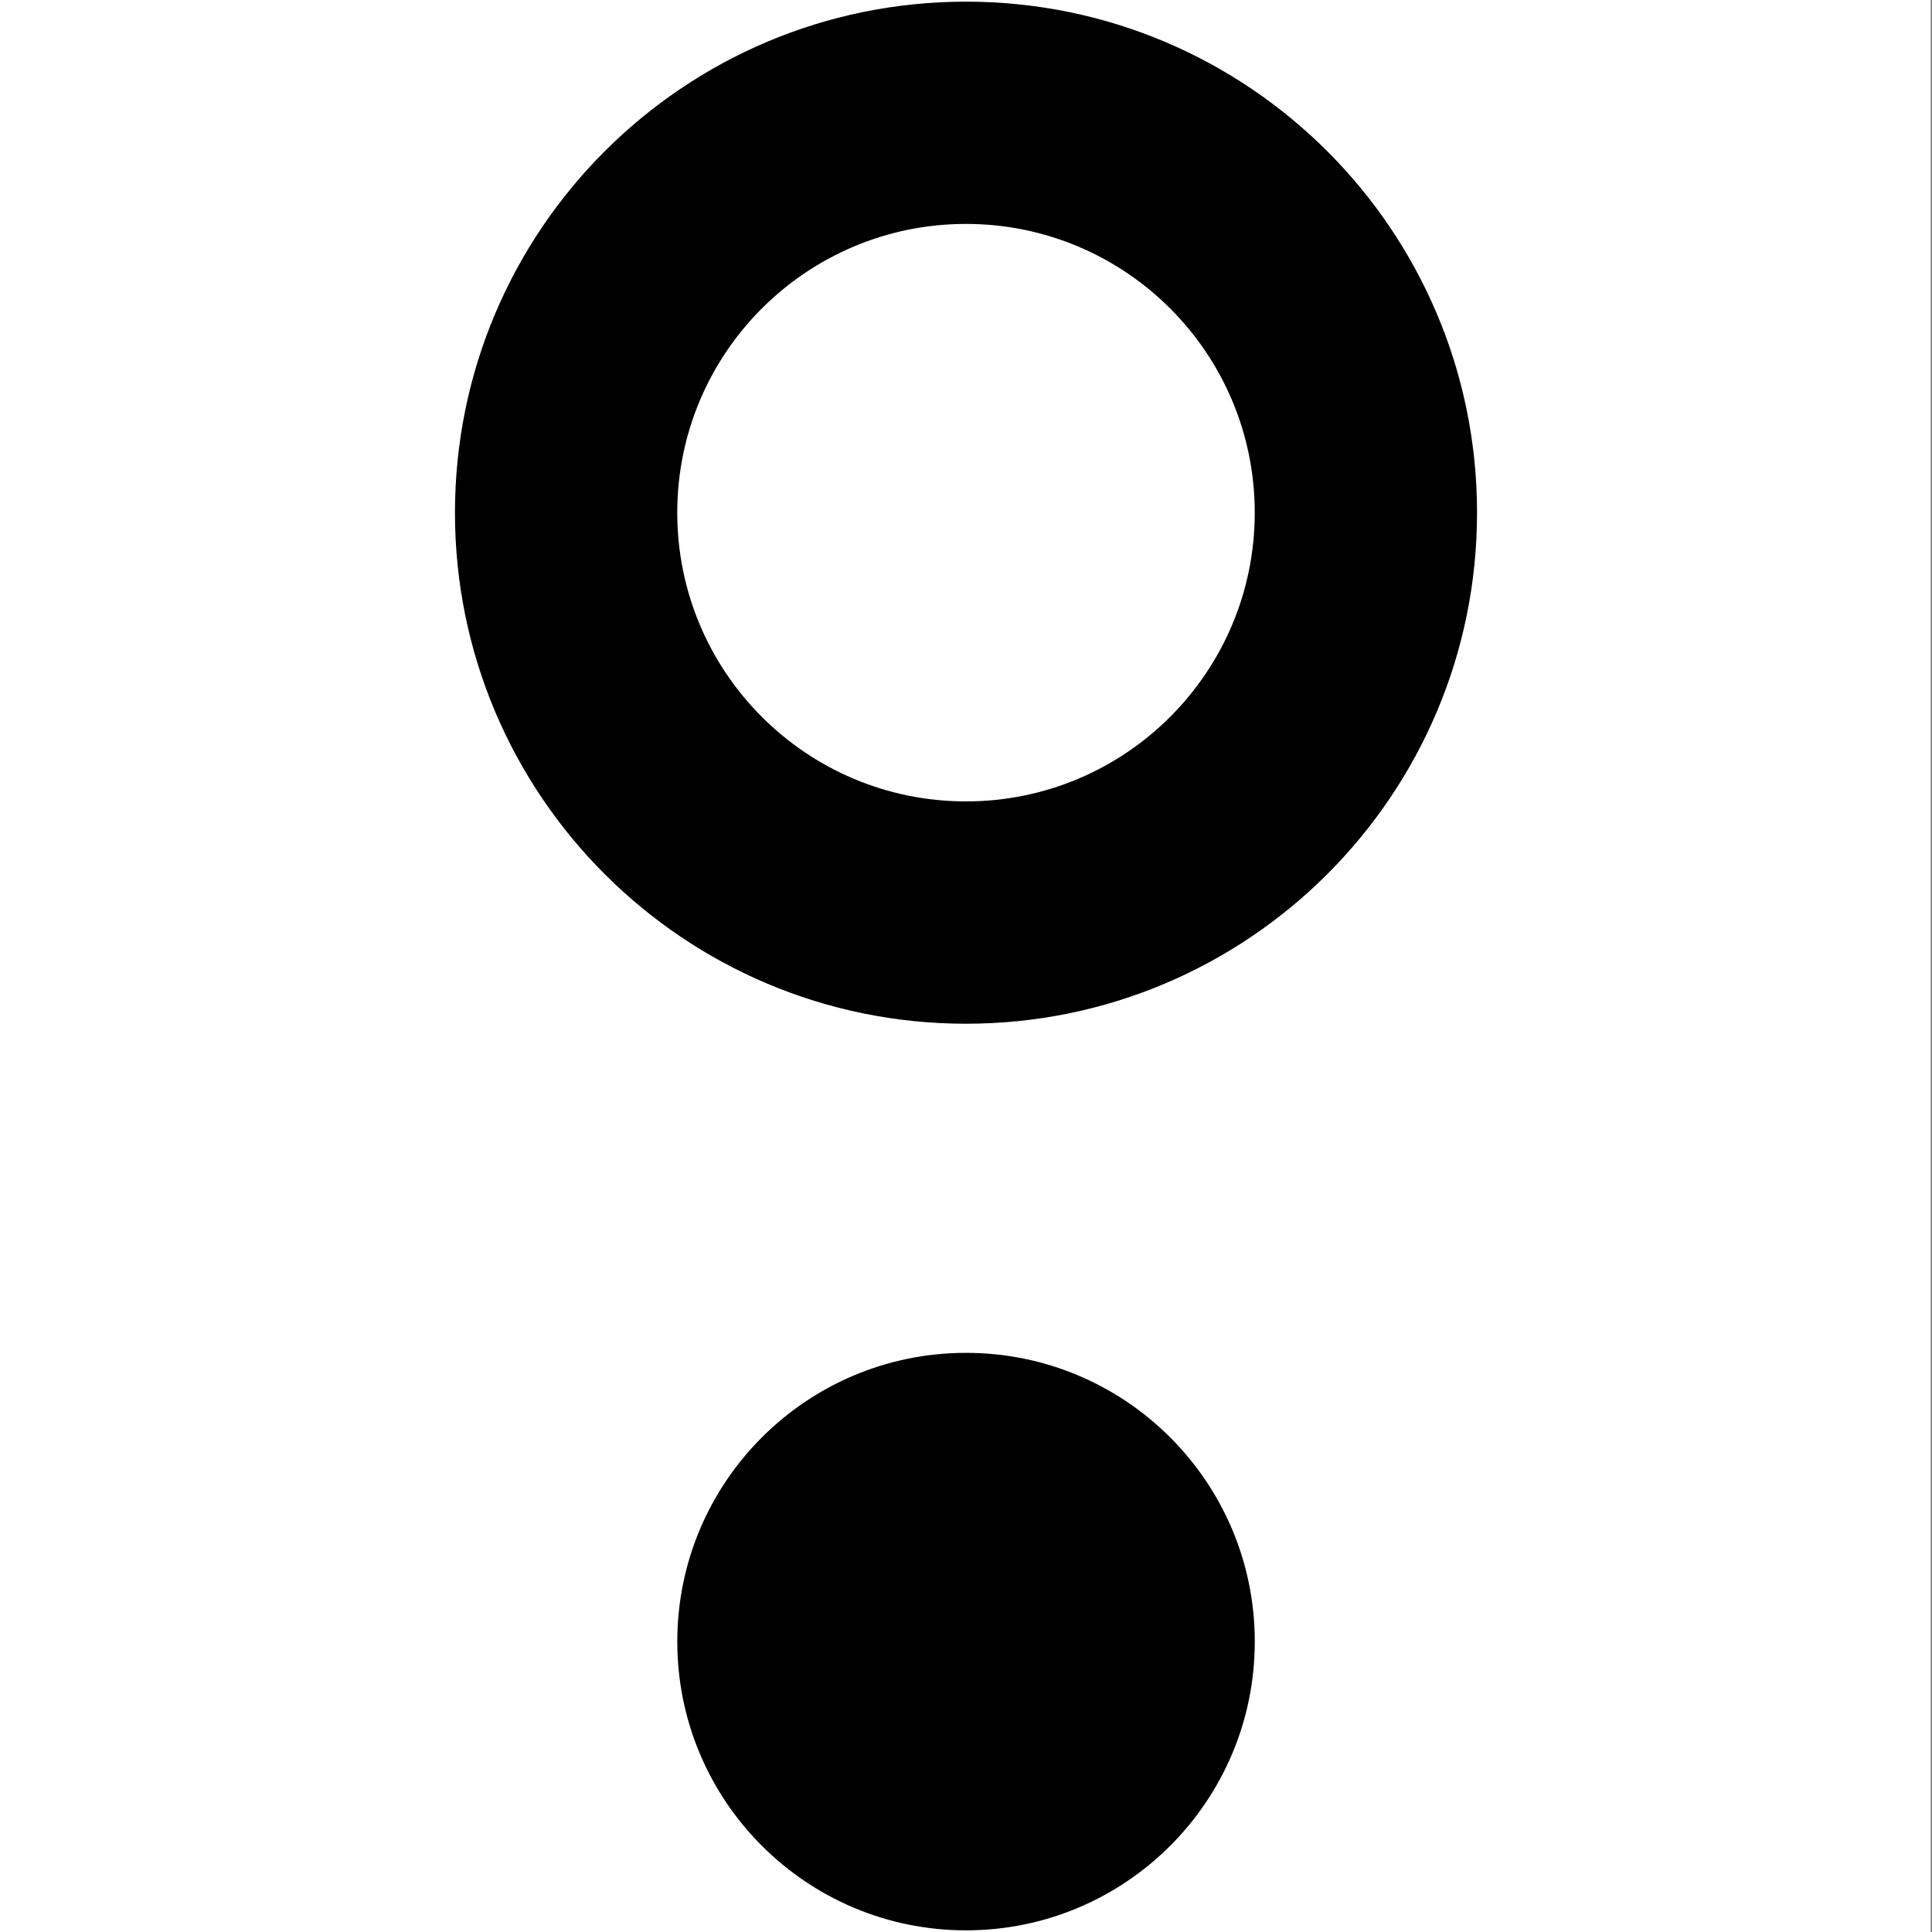 <?xml version="1.0" encoding="utf-8"?>
<!-- Generator: Adobe Illustrator 25.1.0, SVG Export Plug-In . SVG Version: 6.00 Build 0)  -->
<svg version="1.1" xmlns="http://www.w3.org/2000/svg" xmlns:xlink="http://www.w3.org/1999/xlink" x="0px" y="0px"
	 viewBox="0 0 512 512" style="enable-background:new 0 0 512 512;" xml:space="preserve">
<rect x="0" y="0" width="512" height="512" fill="#808080" stroke="none"/>
<style type="text/css">
	.st0{fill:#FFFFFF;}
</style>
<g id="Laag_2">
	<rect x="-0.35" class="st0" width="512" height="512"/>
</g>
<g id="Laag_1">
	<g>
		<path d="M391.43,135.87c0,74.8-60.63,135.43-135.43,135.43s-135.43-60.63-135.43-135.43C120.57,61.07,181.2,0.44,256,0.44
			S391.43,61.07,391.43,135.87 M256,59.34c-42.26,0-76.52,34.26-76.52,76.52c0,42.27,34.26,76.52,76.52,76.52
			c42.27,0,76.52-34.26,76.52-76.52C332.52,93.61,298.27,59.34,256,59.34"/>
		<path d="M332.53,435.04c0,42.27-34.26,76.52-76.52,76.52c-42.27,0-76.52-34.26-76.52-76.52c0-42.27,34.26-76.52,76.52-76.52
			C298.26,358.51,332.53,392.77,332.53,435.04"/>
	</g>
</g>
</svg>

